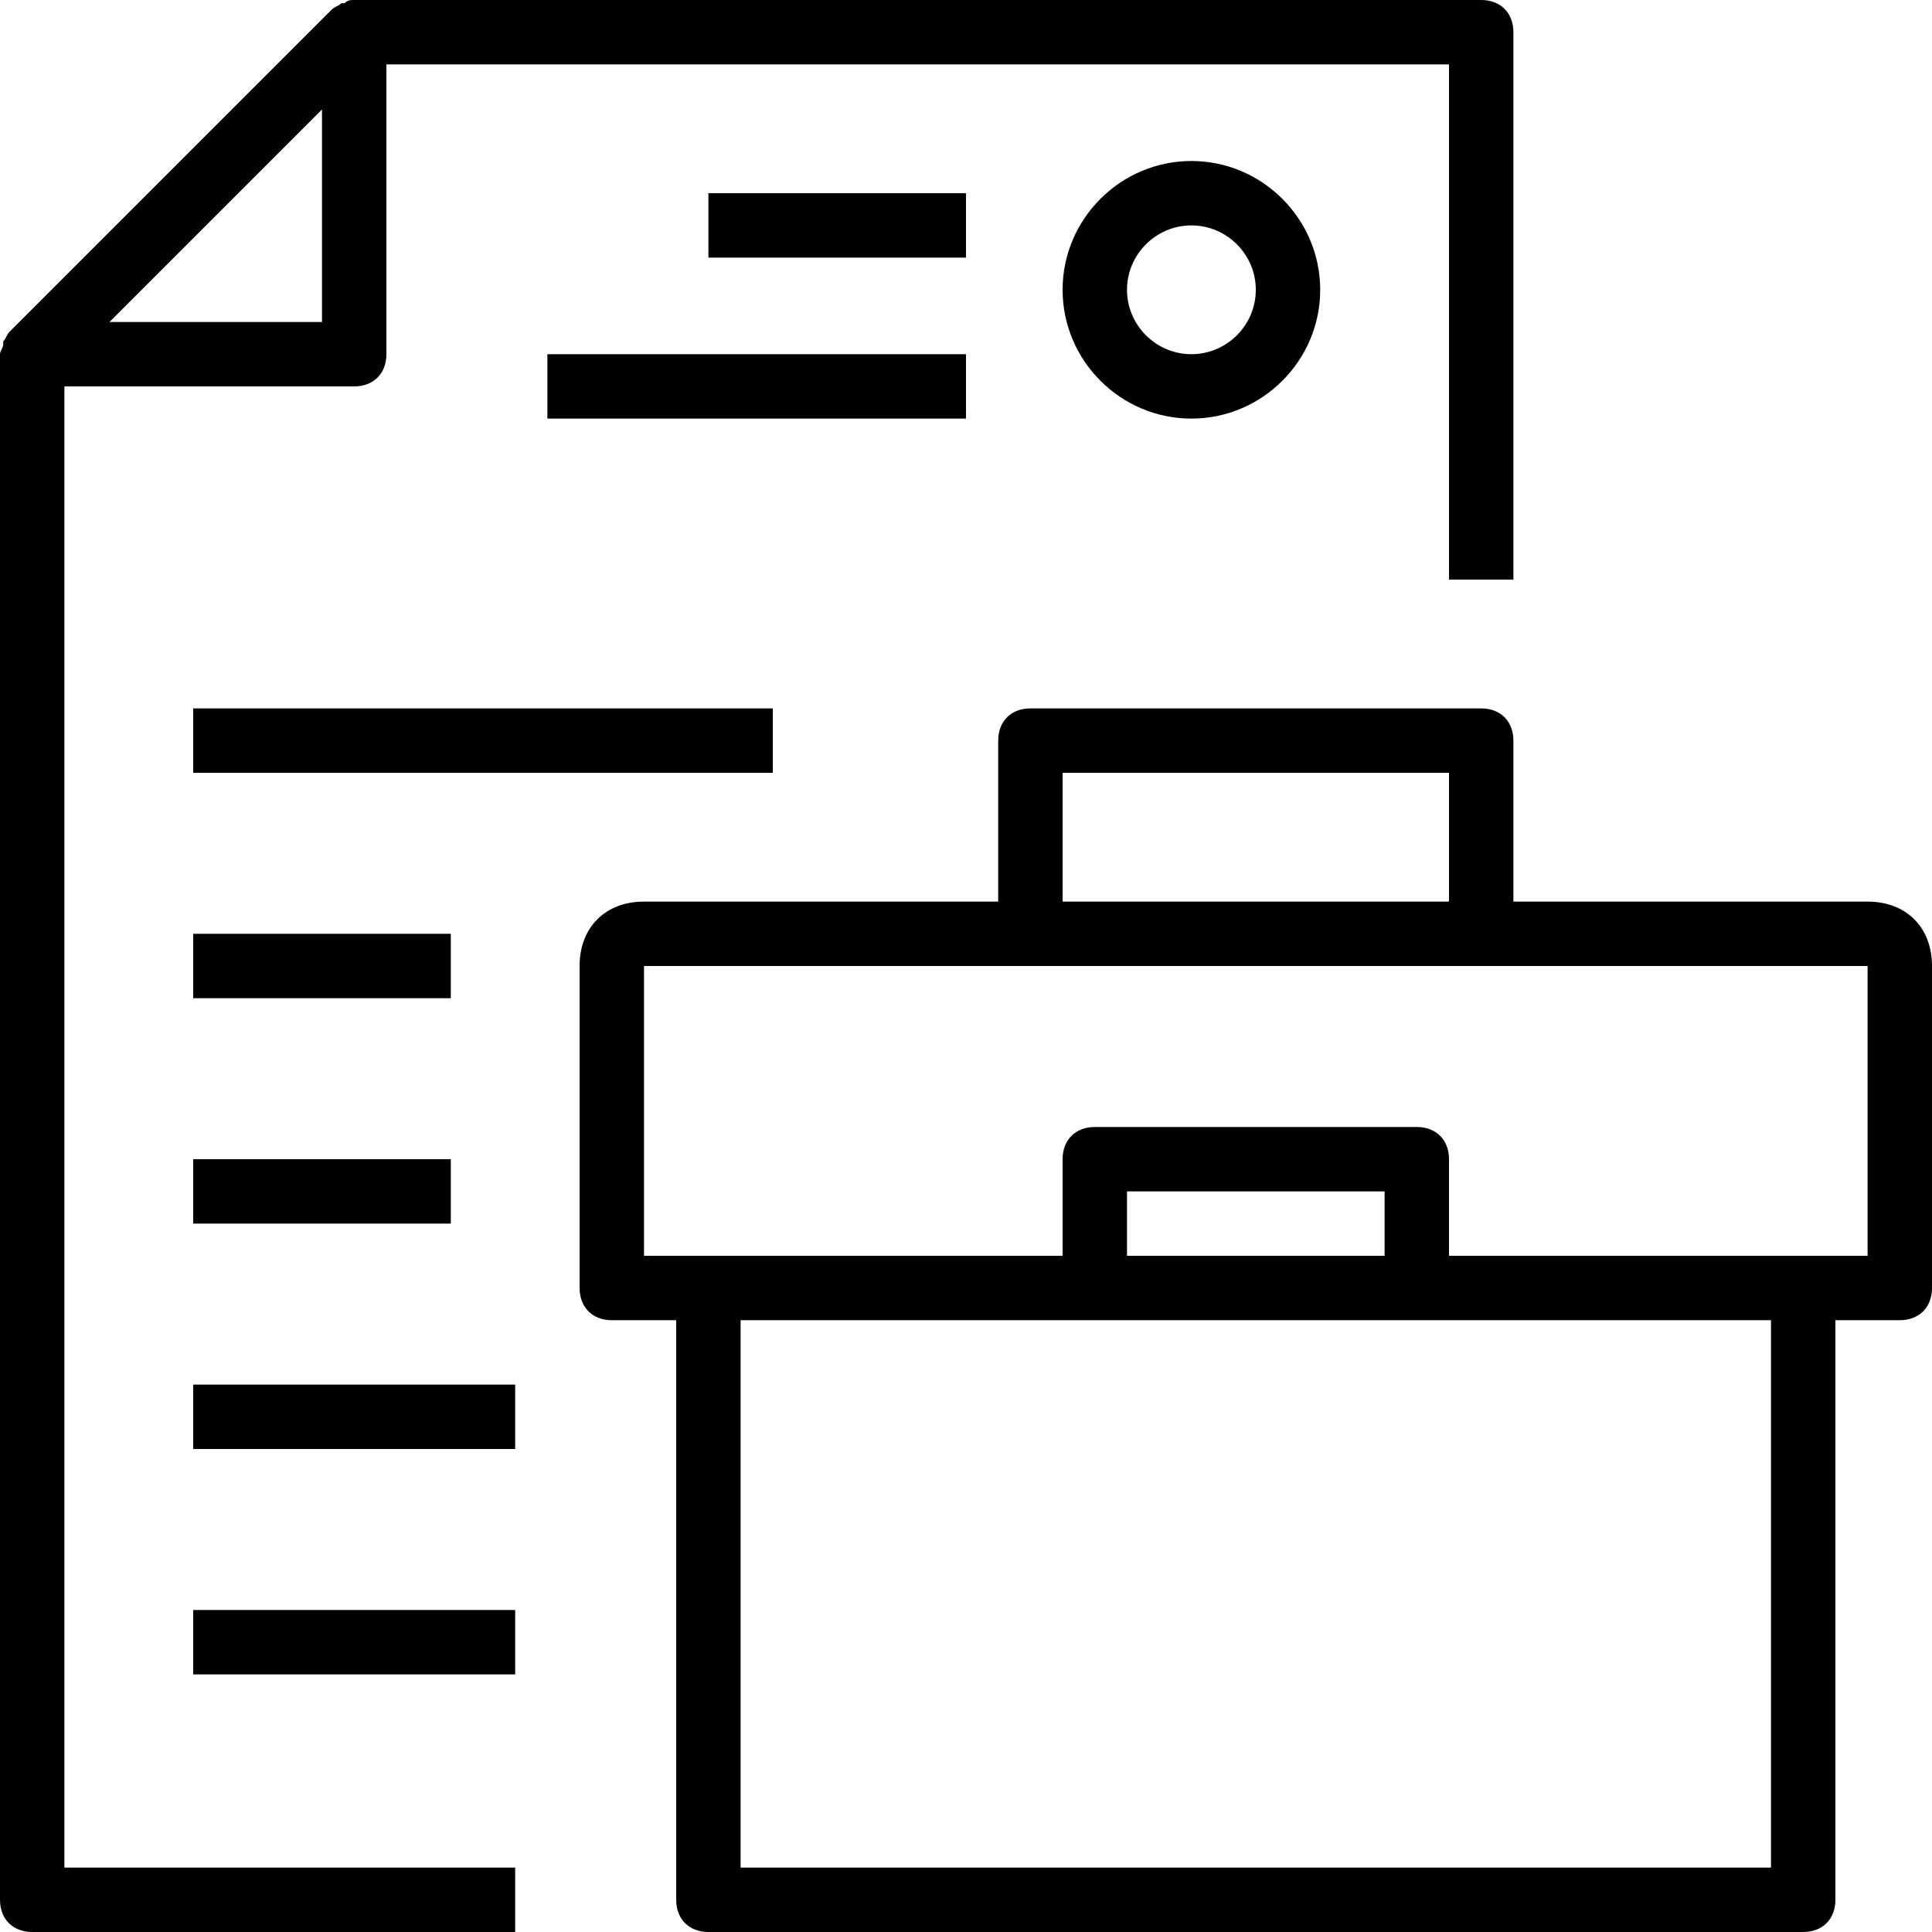 <?xml version="1.0" encoding="UTF-8"?> <svg xmlns="http://www.w3.org/2000/svg" xmlns:xlink="http://www.w3.org/1999/xlink" version="1.1" id="Capa_1" x="0px" y="0px" viewBox="0 0 60 60" style="enable-background:new 0 0 60 60;" xml:space="preserve"><g><g><g><path d="M2,12h9c0.6,0,1-0.4,1-1V2h33v16h2V1c0-0.6-0.4-1-1-1H11l0,0c-0.1,0-0.2,0-0.3,0.1h-0.1c-0.1,0.1-0.2,0.1-0.3,0.2l-10,10 c-0.1,0.1-0.1,0.2-0.2,0.3v0.1C0.1,10.8,0,10.9,0,11l0,0v48c0,0.6,0.4,1,1,1h15v-2H2V12z M10,10H3.4l3.3-3.3L10,3.4V10L10,10z"></path><path d="M58,28H47v-5c0-0.6-0.4-1-1-1H32c-0.6,0-1,0.4-1,1v5H20c-1.2,0-2,0.8-2,2v10c0,0.6,0.4,1,1,1h2v18c0,0.6,0.4,1,1,1h34 c0.6,0,1-0.4,1-1V41h2c0.6,0,1-0.4,1-1V30C60,28.8,59.2,28,58,28z M33,24h12v4H33V24z M55,58H23V41h11h10h11V58z M43,39h-8v-2h8 V39z M58,39h-2H45v-3c0-0.6-0.4-1-1-1H34c-0.6,0-1,0.4-1,1v3H22h-2v-9h38V39z"></path><rect x="22" y="6" width="8" height="2"></rect><rect x="17" y="11" width="13" height="2"></rect><rect x="6" y="22" width="18" height="2"></rect><rect x="6" y="29" width="8" height="2"></rect><rect x="6" y="36" width="8" height="2"></rect><rect x="6" y="43" width="10" height="2"></rect><rect x="6" y="50" width="10" height="2"></rect><path d="M33,9c0,2.2,1.8,4,4,4s4-1.8,4-4s-1.8-4-4-4S33,6.8,33,9z M39,9c0,1.1-0.9,2-2,2s-2-0.9-2-2s0.9-2,2-2S39,7.9,39,9z"></path></g></g></g></svg> 